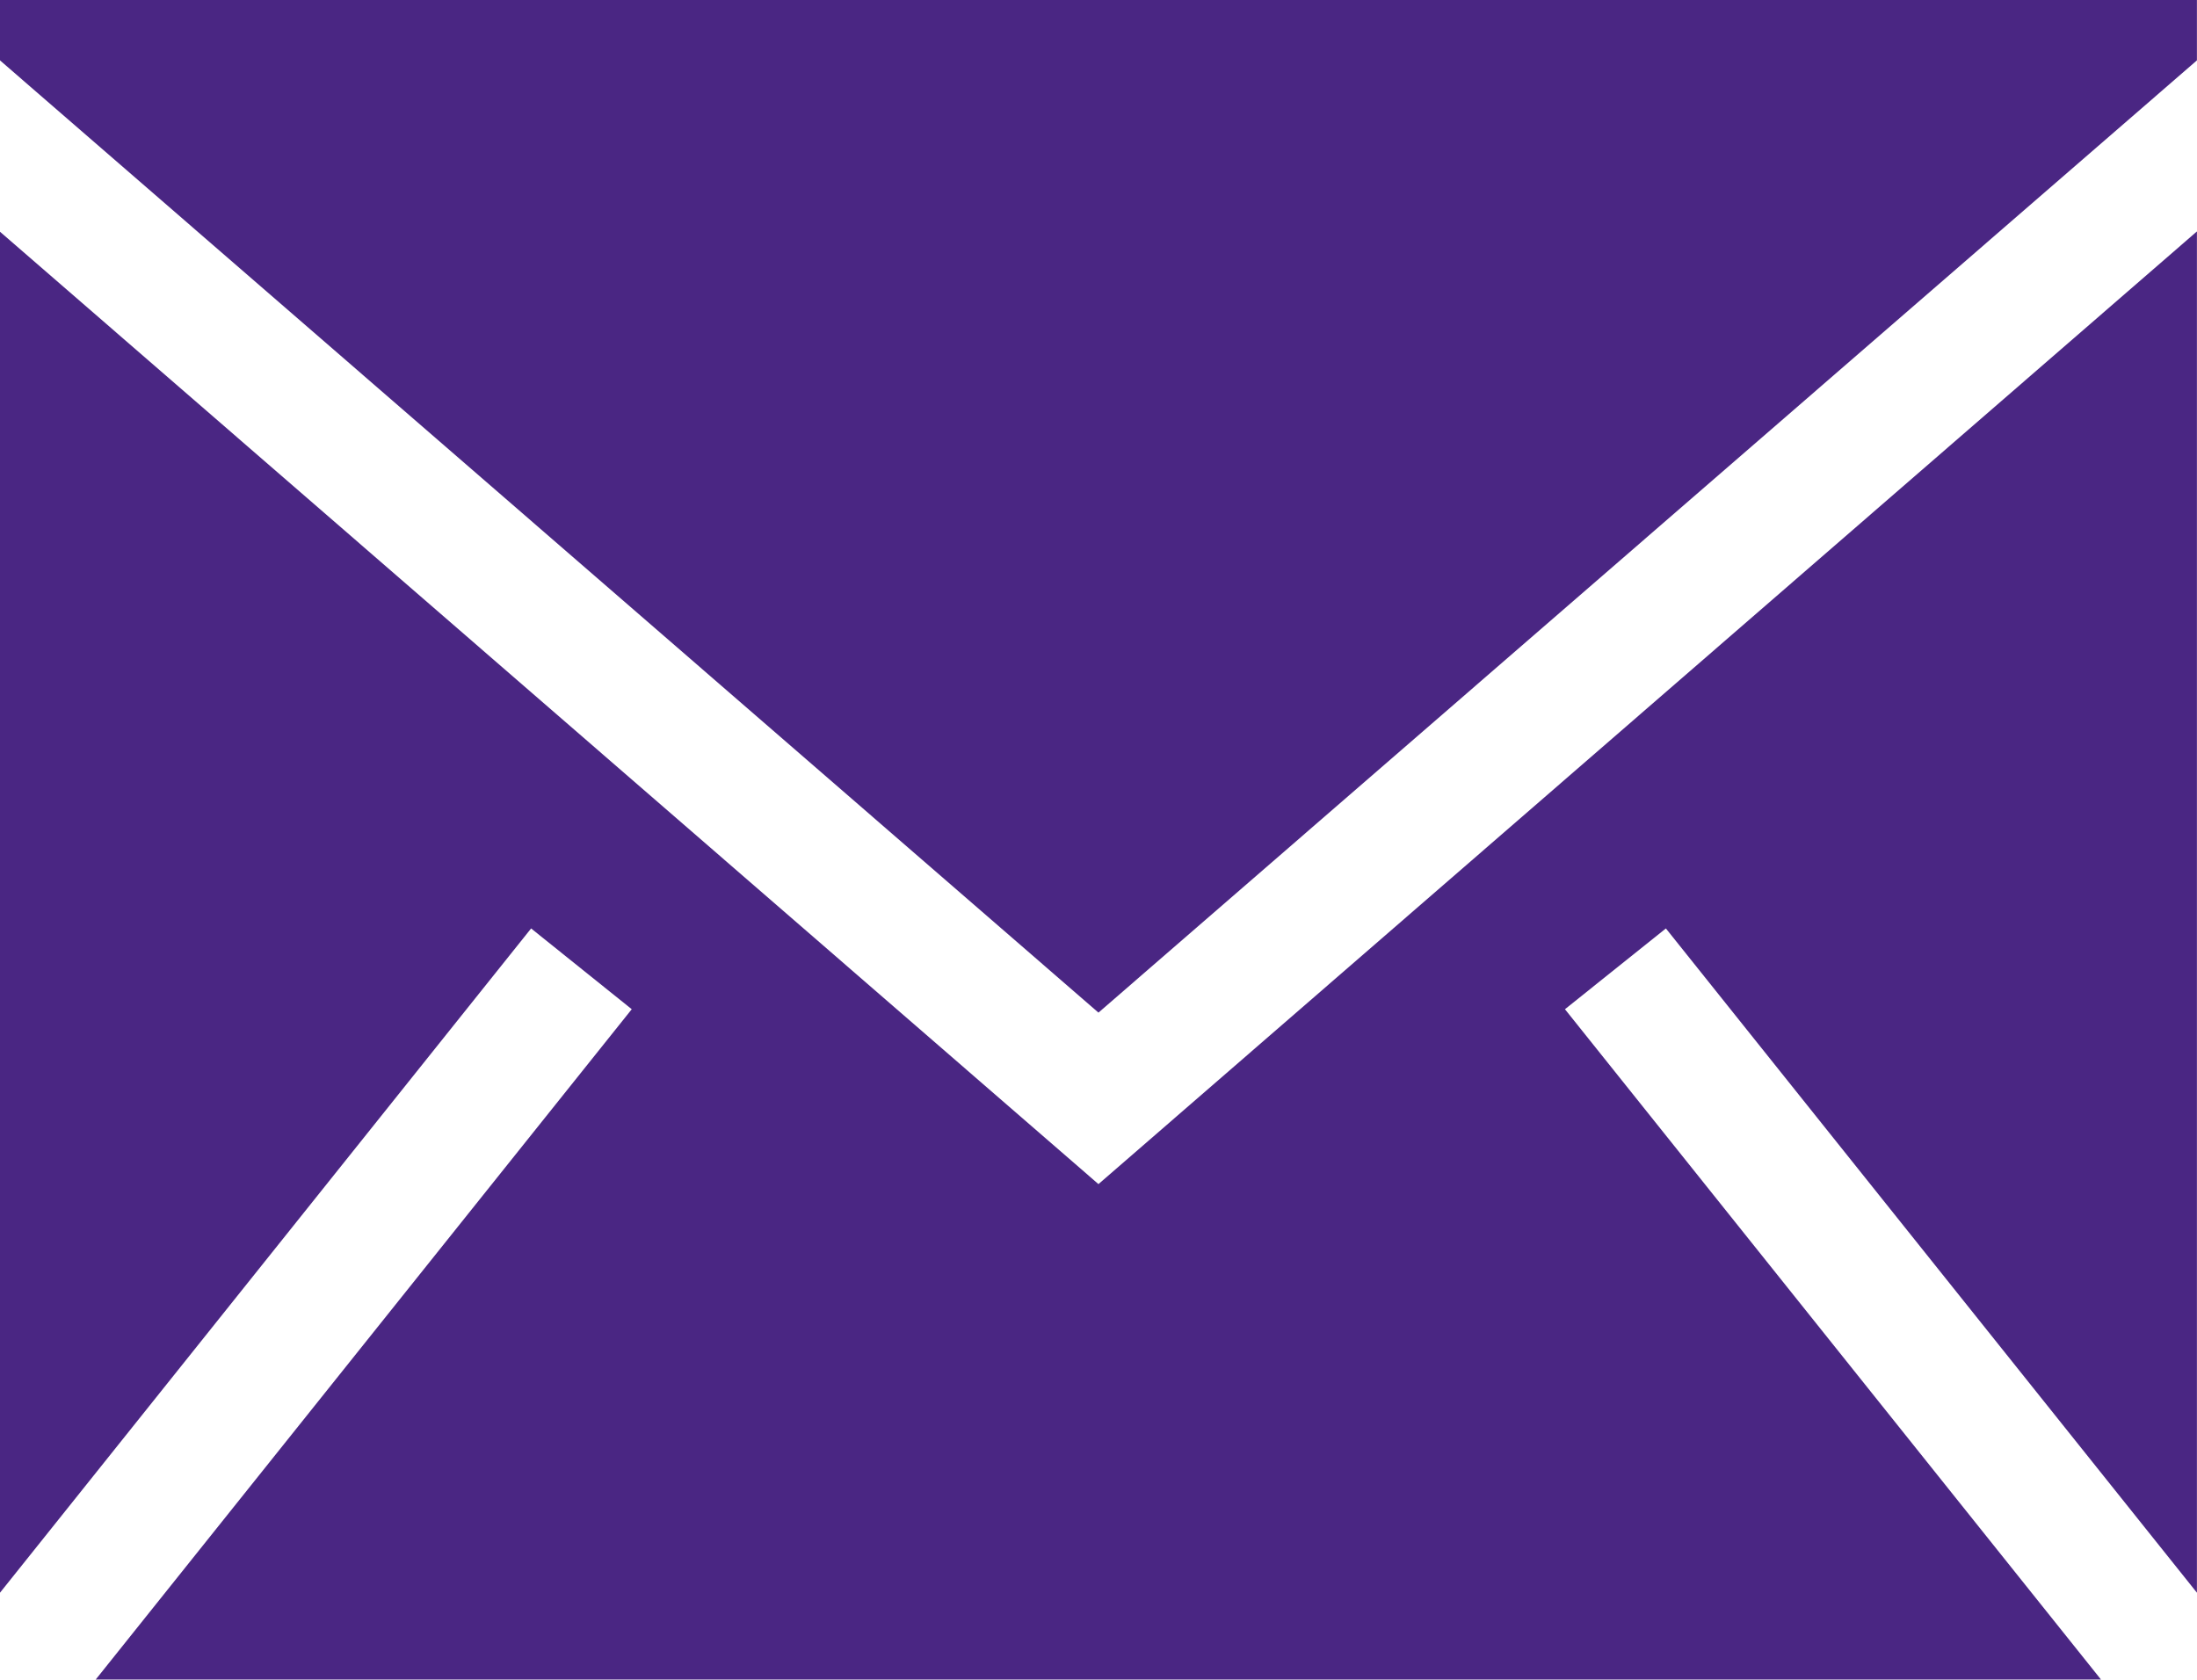<svg xmlns="http://www.w3.org/2000/svg" width="29.101" height="22.252" viewBox="0 0 29.101 22.252">
  <path id="message-svgrepo-com" d="M29.1,229.066V247.1L22.066,238.3l-1.337,1.07,7.1,8.88H1.268l7.1-8.88L7.035,238.3,0,247.1v-18.03l14.55,12.617Zm0-3.066v.8L14.55,239.415,0,226.8V226H29.1Z" transform="translate(0 -226)" fill="#4a2683" fill-rule="evenodd"/>
</svg>
